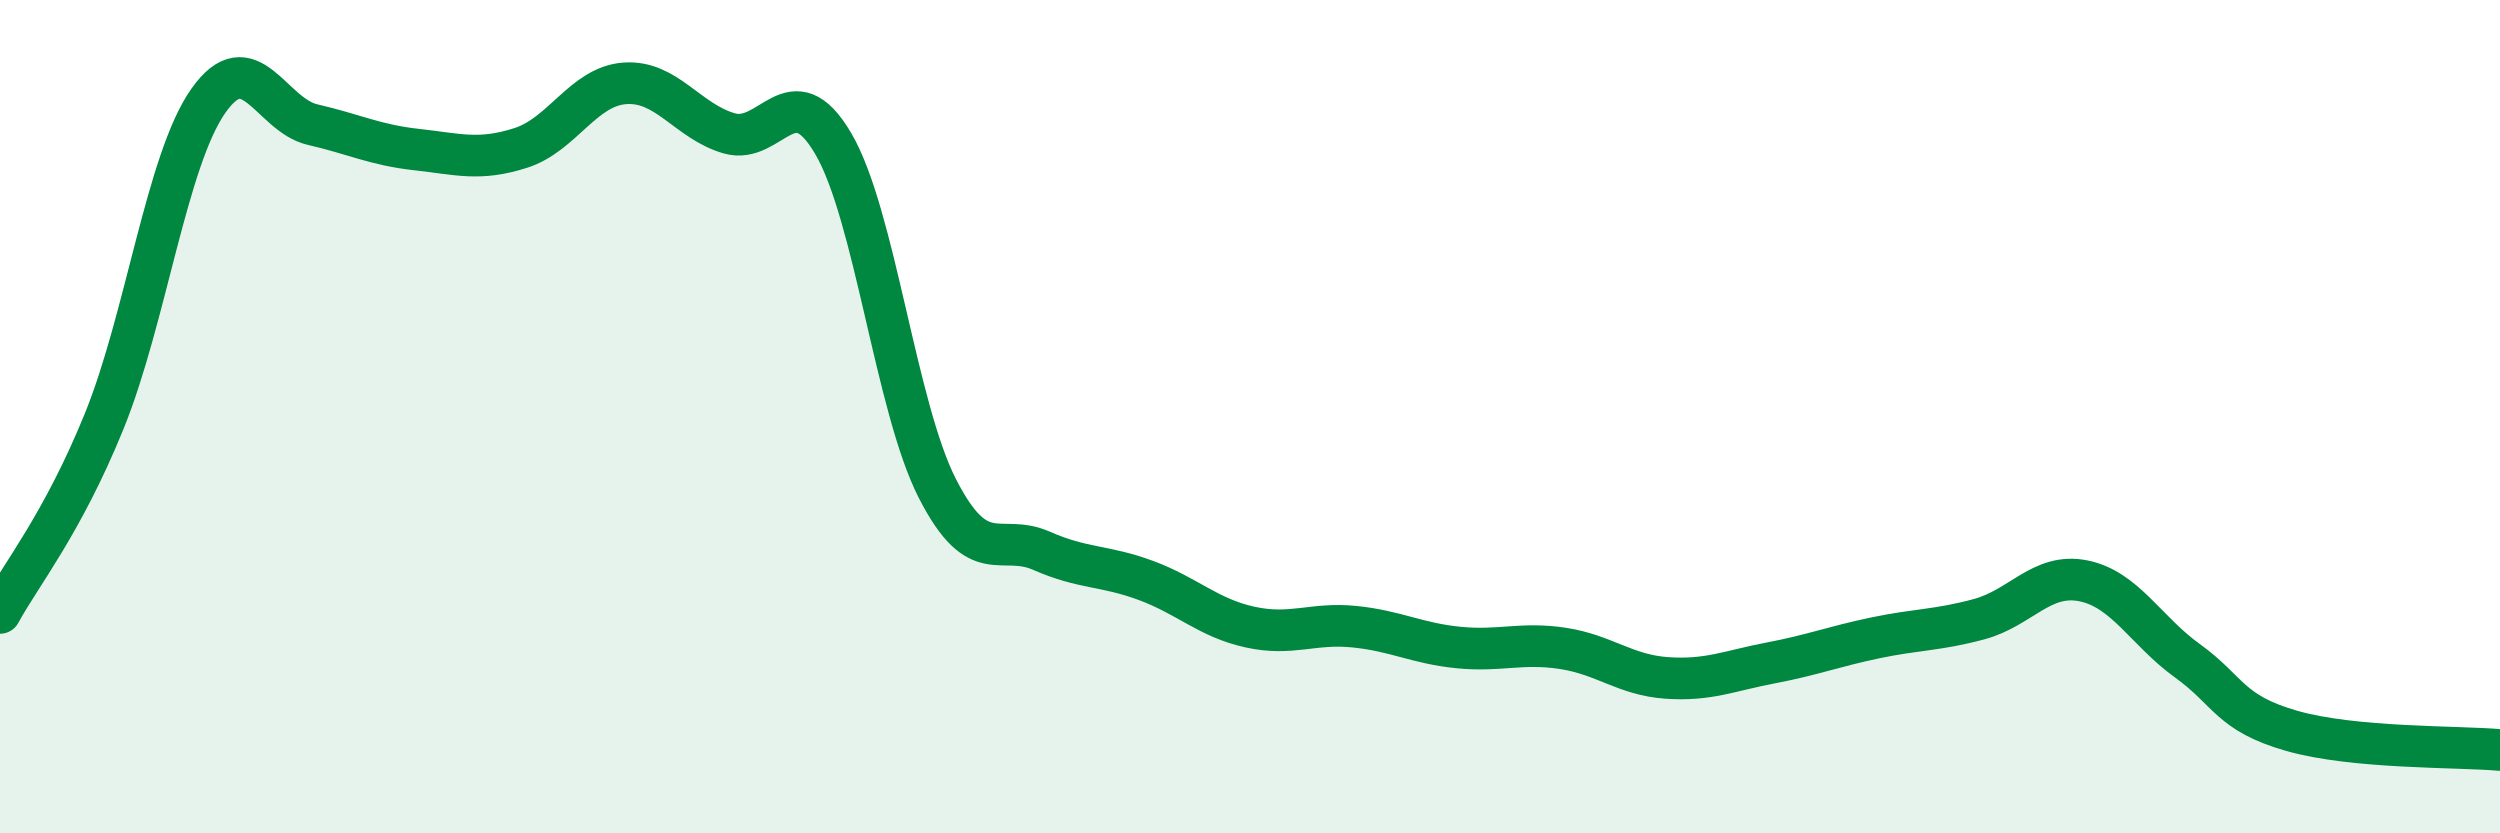 
    <svg width="60" height="20" viewBox="0 0 60 20" xmlns="http://www.w3.org/2000/svg">
      <path
        d="M 0,14.71 C 0.5,13.79 1.5,12.57 2.5,10.11 C 3.5,7.65 4,3.84 5,2.42 C 6,1 6.5,2.76 7.5,2.99 C 8.5,3.22 9,3.48 10,3.59 C 11,3.7 11.5,3.87 12.5,3.55 C 13.5,3.23 14,2.07 15,2 C 16,1.93 16.5,2.91 17.5,3.2 C 18.5,3.49 19,1.74 20,3.45 C 21,5.16 21.5,9.78 22.5,11.73 C 23.5,13.68 24,12.78 25,13.22 C 26,13.66 26.5,13.56 27.5,13.93 C 28.5,14.3 29,14.83 30,15.05 C 31,15.27 31.5,14.94 32.5,15.04 C 33.5,15.14 34,15.44 35,15.54 C 36,15.64 36.5,15.41 37.5,15.56 C 38.5,15.71 39,16.2 40,16.27 C 41,16.34 41.5,16.1 42.5,15.91 C 43.5,15.72 44,15.52 45,15.31 C 46,15.1 46.5,15.13 47.5,14.86 C 48.5,14.59 49,13.74 50,13.94 C 51,14.14 51.5,15.14 52.5,15.86 C 53.5,16.58 53.5,17.11 55,17.54 C 56.5,17.97 59,17.91 60,18L60 20L0 20Z"
        fill="#008740"
        opacity="0.1"
        stroke-linecap="round"
        stroke-linejoin="round"
      />
      <path
        d="M 0,14.71 C 0.5,13.79 1.5,12.57 2.5,10.11 C 3.5,7.65 4,3.84 5,2.42 C 6,1 6.5,2.76 7.5,2.99 C 8.5,3.22 9,3.48 10,3.59 C 11,3.7 11.5,3.87 12.5,3.55 C 13.5,3.23 14,2.07 15,2 C 16,1.93 16.5,2.91 17.5,3.2 C 18.5,3.49 19,1.74 20,3.45 C 21,5.16 21.5,9.78 22.5,11.73 C 23.5,13.68 24,12.78 25,13.22 C 26,13.66 26.5,13.56 27.5,13.93 C 28.5,14.3 29,14.83 30,15.05 C 31,15.27 31.5,14.94 32.5,15.04 C 33.5,15.14 34,15.44 35,15.54 C 36,15.64 36.5,15.41 37.5,15.56 C 38.5,15.71 39,16.2 40,16.27 C 41,16.34 41.5,16.1 42.5,15.91 C 43.5,15.72 44,15.52 45,15.31 C 46,15.1 46.5,15.13 47.5,14.86 C 48.5,14.59 49,13.74 50,13.94 C 51,14.14 51.5,15.14 52.5,15.86 C 53.5,16.58 53.5,17.11 55,17.54 C 56.5,17.97 59,17.91 60,18"
        stroke="#008740"
        stroke-width="1"
        fill="none"
        stroke-linecap="round"
        stroke-linejoin="round"
      />
    </svg>
  